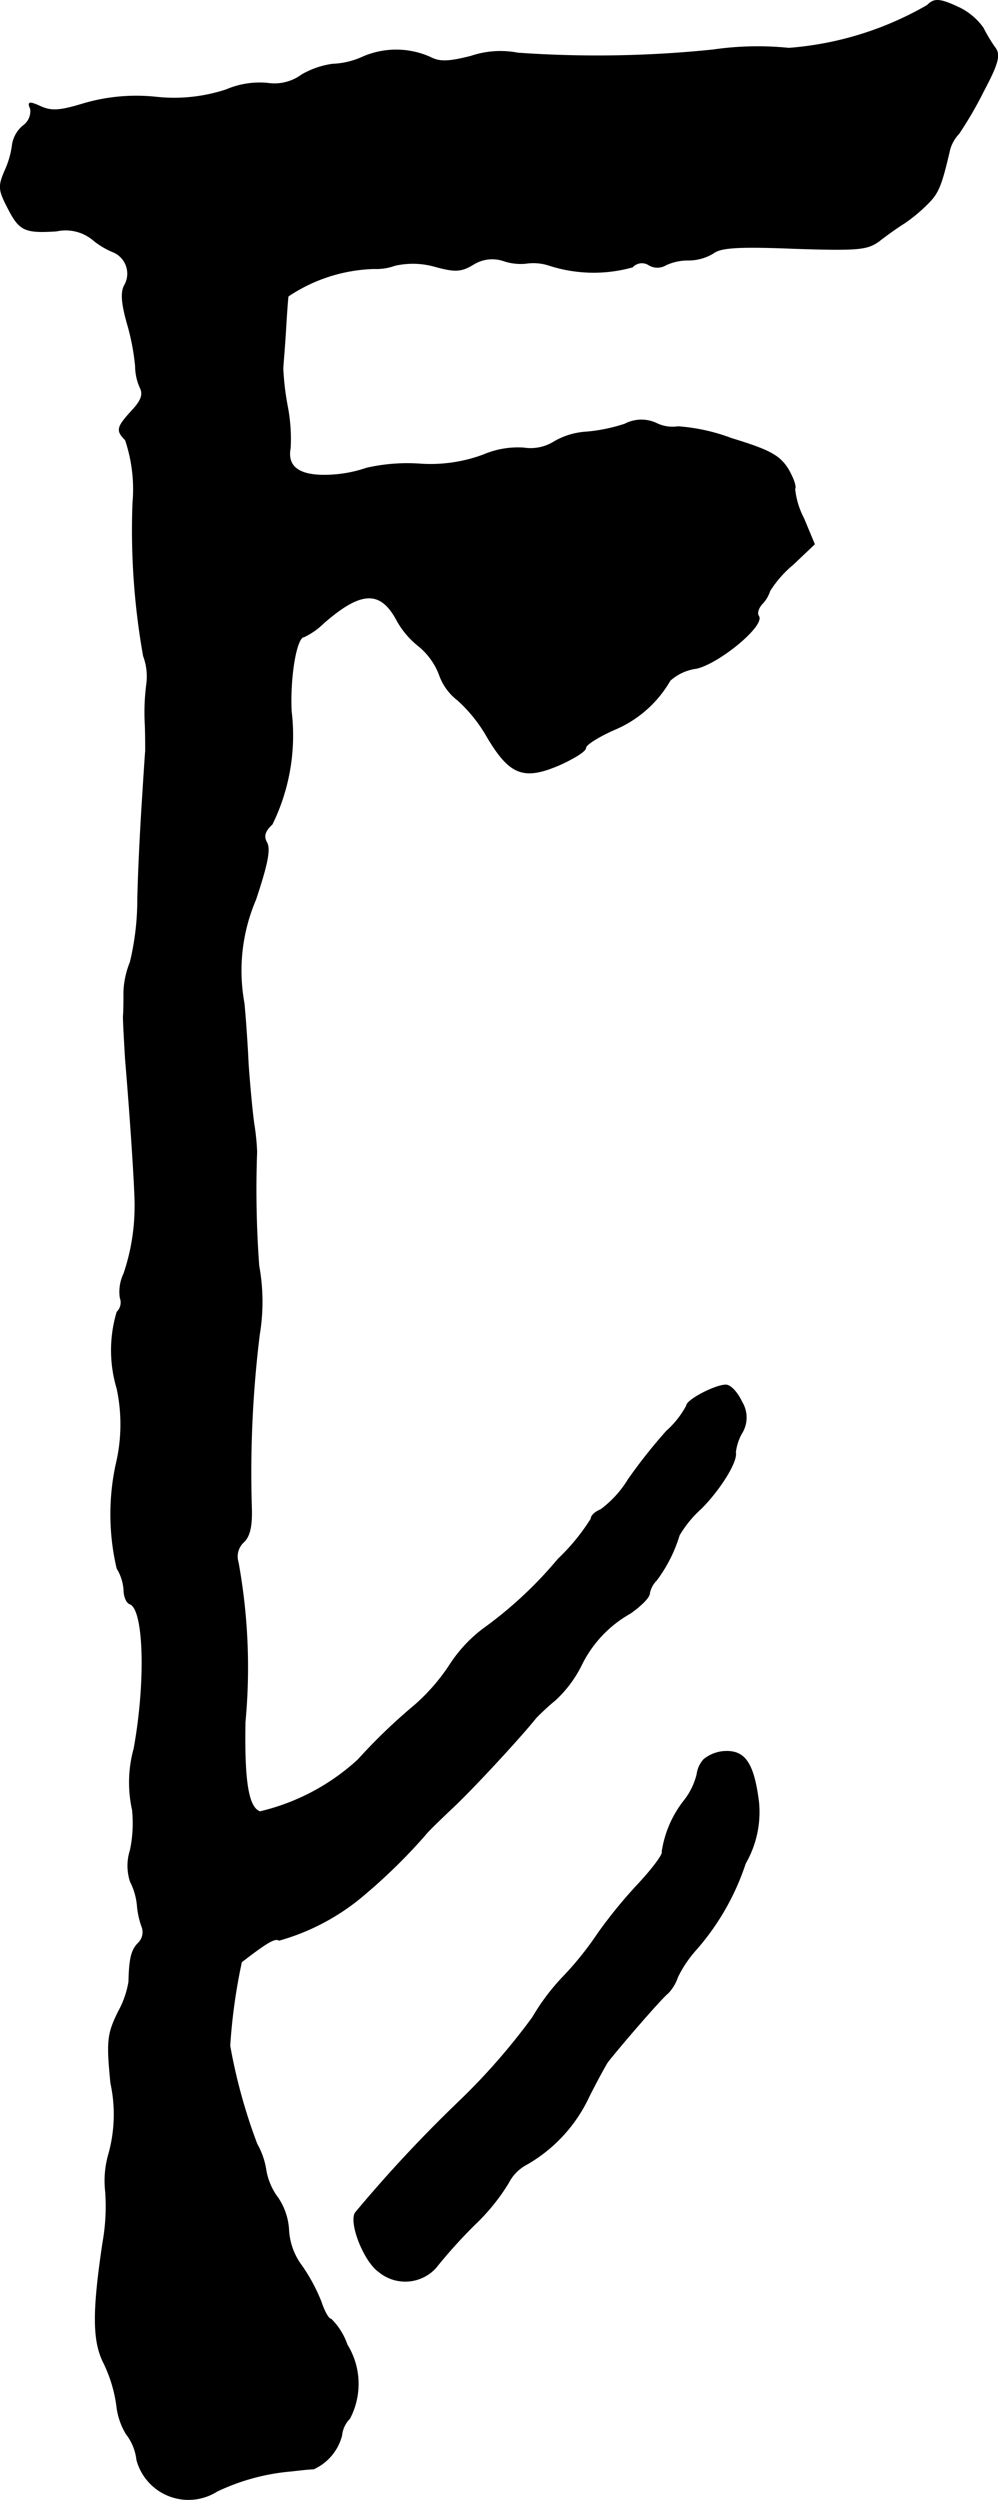 <?xml version="1.0" encoding="UTF-8"?>
<svg xmlns="http://www.w3.org/2000/svg"
     version="1.1"
     width="4.019mm"
     height="10.065mm"
     viewBox="0 0 11.392 28.531">
   <defs>
      <style type="text/css"><![CDATA[
      .a {
        stroke: #000;
        stroke-linecap: round;
        stroke-linejoin: round;
        stroke-width: 0.01px;
      }
    ]]></style>
   </defs>
   <path class="a"
         d="M10.586.061A3.721,3.721,0,0,1,9.005.551,3.555,3.555,0,0,0,8.139.57,12.88,12.88,0,0,1,5.91.606a1.049,1.049,0,0,0-.533.036c-.26.067-.363.067-.466.012A.954.954,0,0,0,4.147.648.911.911,0,0,1,3.796.733a.967.967,0,0,0-.351.121.524.524,0,0,1-.388.097.965.965,0,0,0-.472.073,1.897,1.897,0,0,1-.806.085A2.137,2.137,0,0,0,.943,1.187c-.26.079-.357.085-.478.03C.331,1.157.313,1.163.349,1.242a.204.204,0,0,1-.085.194.355.355,0,0,0-.121.206,1.012,1.012,0,0,1-.085.303c-.079.182-.073.224.03.424.133.26.188.291.557.267a.491.491,0,0,1,.412.097.882.882,0,0,0,.242.145.269.269,0,0,1,.134.357l-.013.025c-.042.079-.03.212.036.442a2.615,2.615,0,0,1,.091.478.601.601,0,0,0,.055.248c.036.073.012.145-.097.26-.17.188-.182.224-.073.333a1.768,1.768,0,0,1,.085.721,8.199,8.199,0,0,0,.121,1.744.668.668,0,0,1,.036.327,2.484,2.484,0,0,0-.018.424c.006.115.006.267.006.333-.006.067-.024.351-.042.636s-.042.757-.048,1.06a3.05,3.05,0,0,1-.085.715,1.003,1.003,0,0,0-.073.333c0,.091,0,.218-.006.285,0,.067.012.285.024.485.067.8.115,1.581.109,1.696a2.392,2.392,0,0,1-.127.757.477.477,0,0,0-.042.273.153.153,0,0,1-.036.164,1.52,1.52,0,0,0,0,.872,1.959,1.959,0,0,1-.012.872,2.707,2.707,0,0,0,.012,1.181.543.543,0,0,1,.079.248c0,.073.03.145.067.157.164.055.188.884.048,1.654a1.443,1.443,0,0,0-.018.697,1.501,1.501,0,0,1-.024.46.579.579,0,0,0,0,.357.77.77,0,0,1,.079.267.935.935,0,0,0,.055.254.174.174,0,0,1-.042.182c-.079.079-.103.176-.109.442a1.068,1.068,0,0,1-.121.345c-.121.248-.133.327-.085.812a1.687,1.687,0,0,1-.024.812,1.09,1.09,0,0,0-.036.424,2.341,2.341,0,0,1-.03.581c-.121.806-.115,1.133.012,1.381a1.607,1.607,0,0,1,.145.478.785.785,0,0,0,.109.327.592.592,0,0,1,.121.297.61.61,0,0,0,.915.357,2.448,2.448,0,0,1,.848-.23c.103-.012.212-.024.254-.024a.579.579,0,0,0,.321-.382.32.32,0,0,1,.091-.194.85.85,0,0,0-.03-.842.759.759,0,0,0-.182-.291c-.03,0-.079-.091-.115-.2a2.034,2.034,0,0,0-.218-.406.749.749,0,0,1-.151-.406.725.725,0,0,0-.121-.369.731.731,0,0,1-.139-.321.869.869,0,0,0-.103-.297,6.295,6.295,0,0,1-.309-1.121,6.498,6.498,0,0,1,.133-.957c.291-.224.382-.279.43-.248a2.567,2.567,0,0,0,.987-.533,6.377,6.377,0,0,0,.672-.66c.036-.048.176-.182.303-.303.212-.194.781-.806.969-1.042a2.81,2.81,0,0,1,.224-.206,1.375,1.375,0,0,0,.291-.388,1.364,1.364,0,0,1,.563-.6c.121-.085.218-.182.218-.224a.282.282,0,0,1,.079-.151,1.649,1.649,0,0,0,.261-.515,1.271,1.271,0,0,1,.248-.303c.218-.218.418-.539.394-.642a.589.589,0,0,1,.067-.212.34.34,0,0,0,.006-.363c-.048-.103-.127-.194-.182-.194-.121,0-.448.17-.448.236a1.053,1.053,0,0,1-.23.291,6.033,6.033,0,0,0-.436.551,1.206,1.206,0,0,1-.315.345c-.061.024-.109.067-.109.103a2.334,2.334,0,0,1-.376.46,4.657,4.657,0,0,1-.86.8,1.611,1.611,0,0,0-.376.406,2.243,2.243,0,0,1-.406.466,6.404,6.404,0,0,0-.642.618,2.499,2.499,0,0,1-1.121.594c-.133-.048-.182-.339-.17-1.024a6.691,6.691,0,0,0-.079-1.823.224.224,0,0,1,.061-.23c.073-.067.097-.188.091-.388A12.895,12.895,0,0,1,2.96,15.233a2.284,2.284,0,0,0-.006-.787,11.881,11.881,0,0,1-.024-1.302,2.624,2.624,0,0,0-.03-.303c-.018-.115-.048-.43-.067-.697-.012-.267-.036-.581-.048-.697a2.06,2.06,0,0,1,.133-1.181c.127-.382.17-.569.127-.648-.042-.073-.024-.133.061-.212a2.303,2.303,0,0,0,.218-1.29c-.018-.406.061-.848.145-.848A.833.833,0,0,0,3.693,7.111c.43-.376.654-.382.842-.024a.976.976,0,0,0,.236.279.784.784,0,0,1,.242.327.625.625,0,0,0,.212.297,1.69,1.69,0,0,1,.339.424c.26.436.418.491.836.309.157-.073.285-.151.285-.188s.145-.127.321-.206a1.321,1.321,0,0,0,.642-.563.559.559,0,0,1,.303-.139c.26-.061.775-.485.709-.594-.024-.03-.006-.091.036-.139a.372.372,0,0,0,.091-.151,1.28,1.28,0,0,1,.267-.303l.242-.23-.121-.291a.924.924,0,0,1-.103-.339c.018-.024-.018-.127-.079-.23-.097-.151-.206-.212-.642-.345A2.159,2.159,0,0,0,7.739,4.87a.414.414,0,0,1-.242-.036.403.403,0,0,0-.363.006,1.913,1.913,0,0,1-.442.091.828.828,0,0,0-.363.109.508.508,0,0,1-.351.073.999.999,0,0,0-.46.079,1.739,1.739,0,0,1-.739.103,2.098,2.098,0,0,0-.594.048,1.484,1.484,0,0,1-.412.079c-.345.018-.503-.085-.46-.309a1.968,1.968,0,0,0-.036-.491,3.073,3.073,0,0,1-.048-.412c0-.036.018-.224.03-.424s.024-.382.03-.406a1.851,1.851,0,0,1,.981-.315.622.622,0,0,0,.236-.036.921.921,0,0,1,.46.012c.224.061.297.061.436-.024a.406.406,0,0,1,.345-.042.61.61,0,0,0,.254.03.582.582,0,0,1,.273.024,1.647,1.647,0,0,0,.945.018.147.147,0,0,1,.188-.024.186.186,0,0,0,.194,0A.605.605,0,0,1,7.866,2.968a.546.546,0,0,0,.285-.085c.085-.061.303-.073.921-.048.733.024.83.012.963-.085.085-.067.212-.157.291-.206a1.834,1.834,0,0,0,.273-.23c.115-.115.151-.212.242-.606a.431.431,0,0,1,.103-.182,4.341,4.341,0,0,0,.285-.491c.164-.309.188-.406.133-.485a1.654,1.654,0,0,1-.139-.23A.727.727,0,0,0,10.955.091C10.725-.018,10.664-.018,10.586.061Z"/>
   <path class="a"
         d="M8.036,20.079a.309.309,0,0,0-.079.17.79.79,0,0,1-.139.291,1.239,1.239,0,0,0-.26.594c.018.024-.109.194-.279.376a5.461,5.461,0,0,0-.454.557,3.663,3.663,0,0,1-.388.485,2.484,2.484,0,0,0-.357.472,7.336,7.336,0,0,1-.83.951,15.679,15.679,0,0,0-1.193,1.278c-.073.115.097.551.267.672a.471.471,0,0,0,.648-.042,5.735,5.735,0,0,1,.454-.503,2.302,2.302,0,0,0,.376-.466.497.497,0,0,1,.218-.218,1.734,1.734,0,0,0,.703-.769c.091-.182.188-.357.212-.394.157-.2.624-.739.69-.787a.485.485,0,0,0,.109-.182,1.36,1.36,0,0,1,.218-.321A2.838,2.838,0,0,0,8.508,21.266a1.173,1.173,0,0,0,.151-.703c-.055-.43-.151-.575-.363-.575A.414.414,0,0,0,8.036,20.079Z"/>
</svg>
